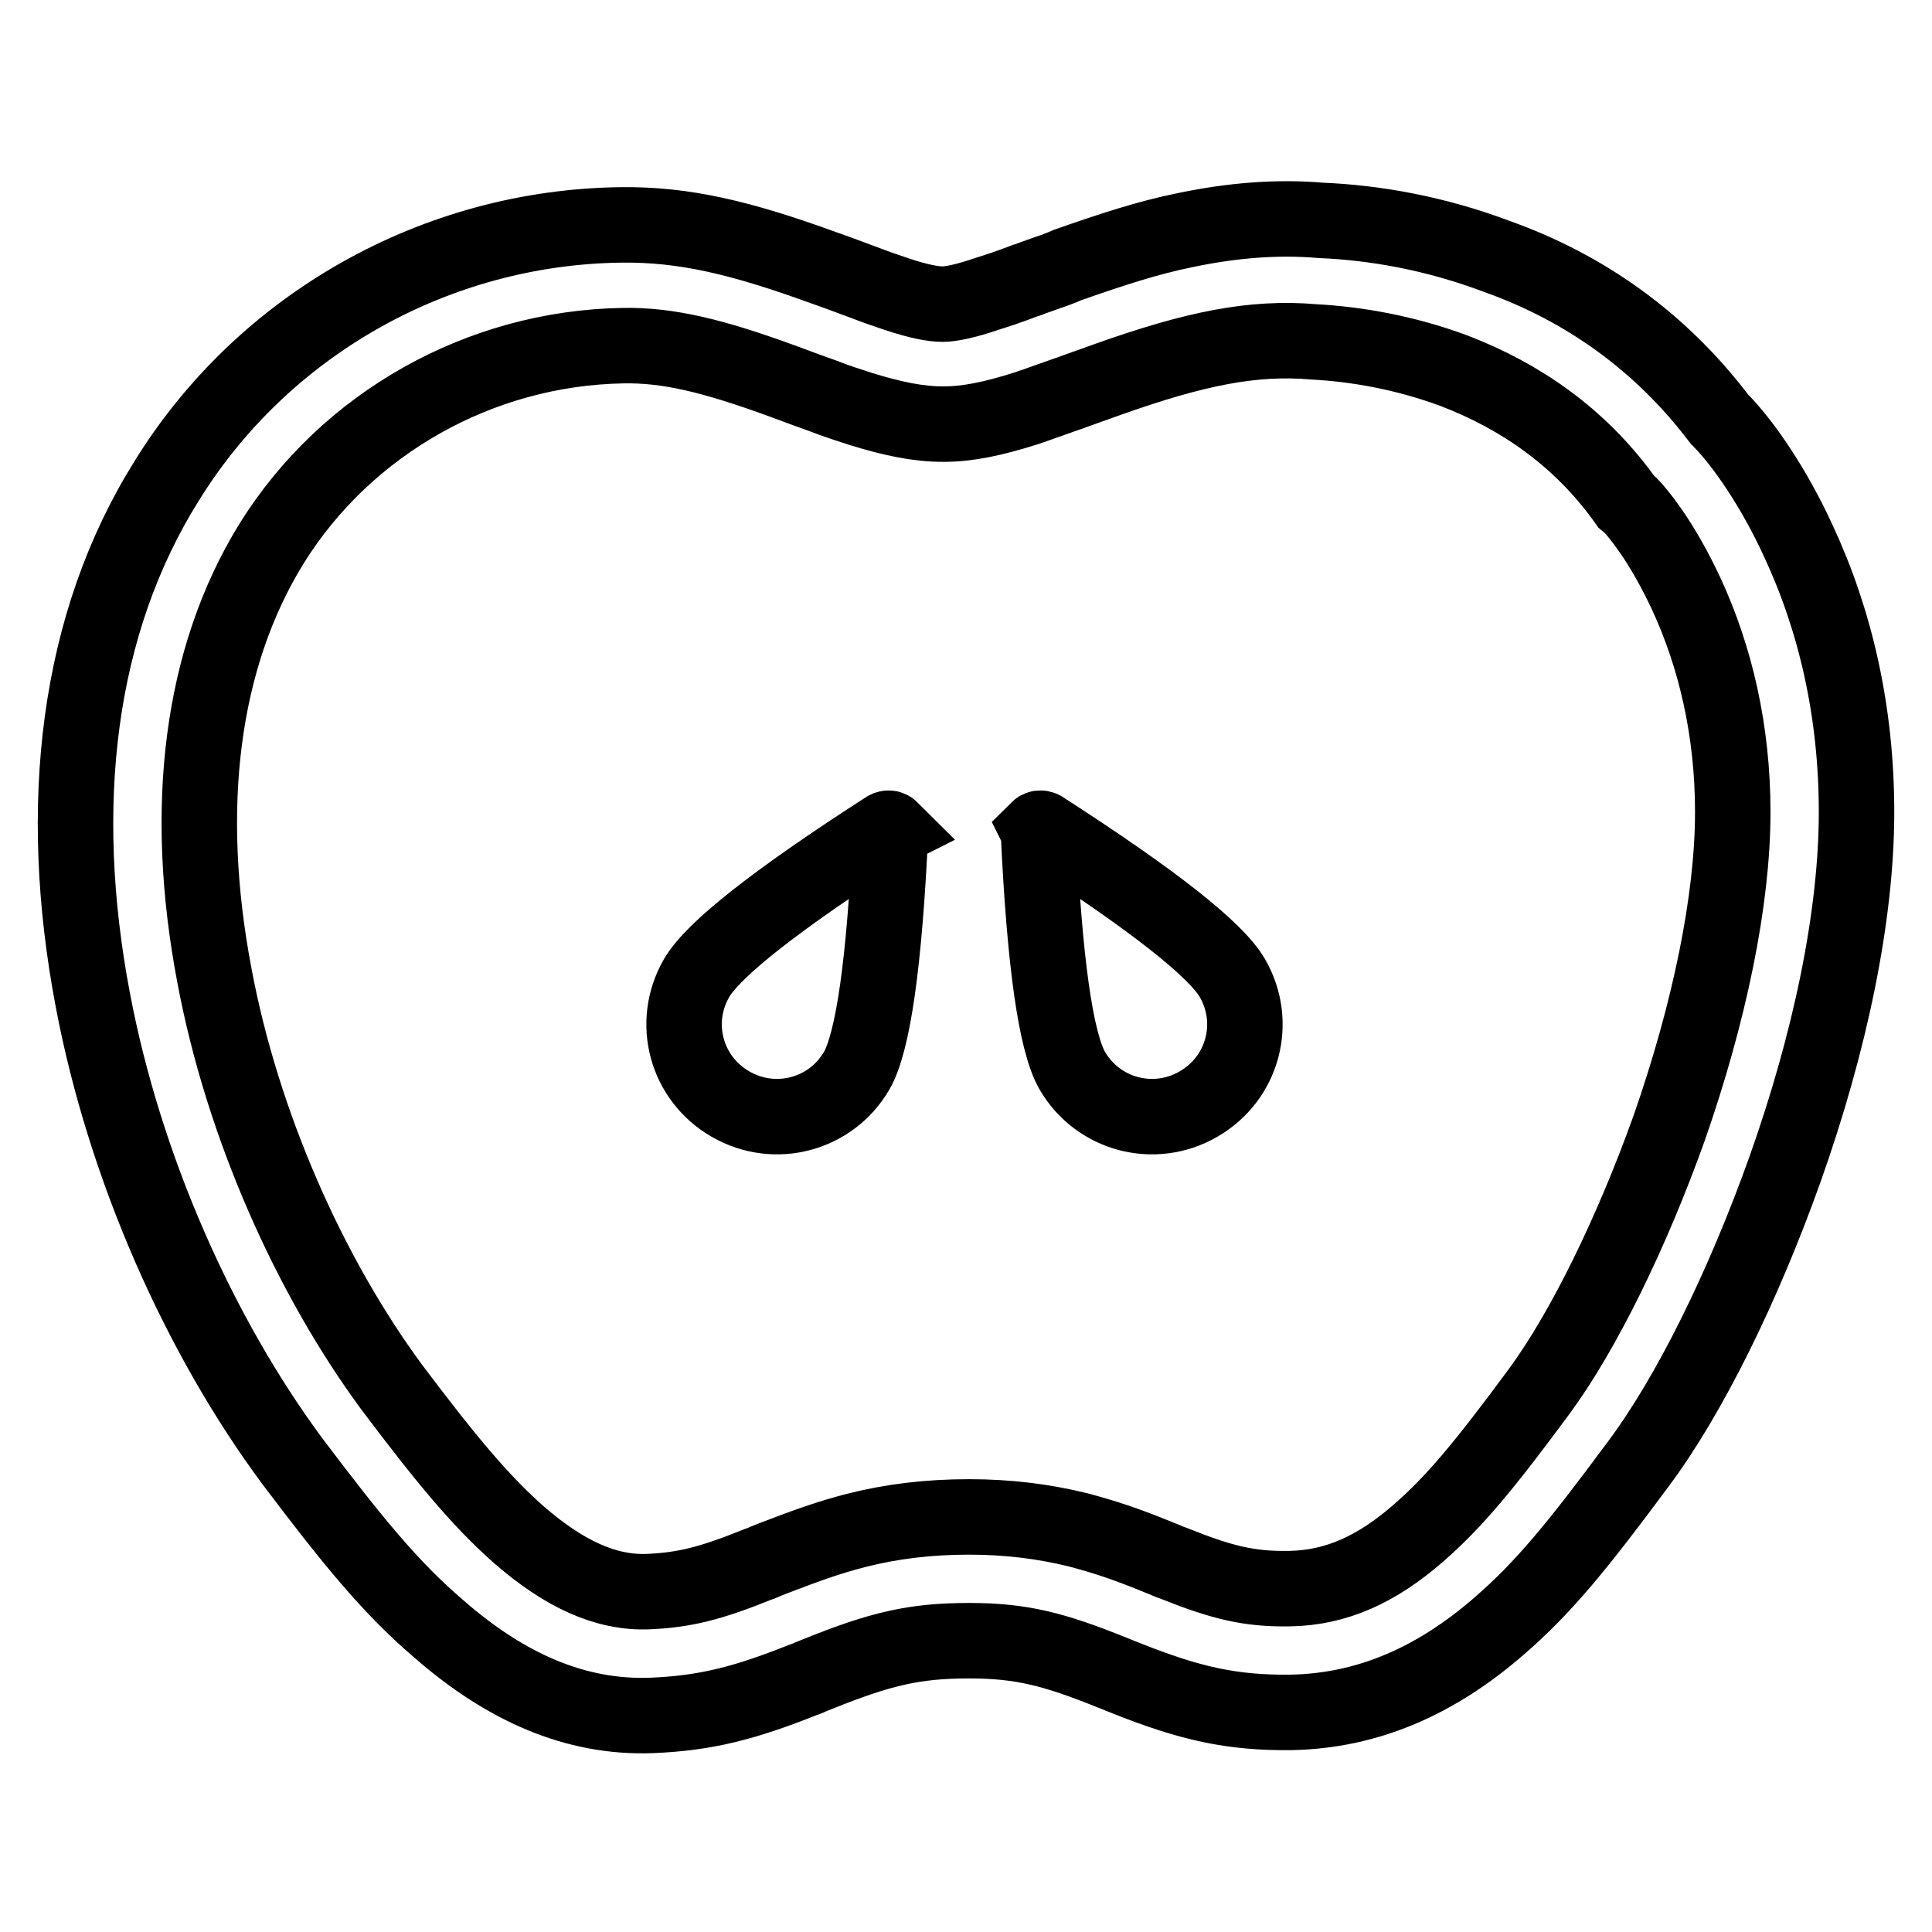 <?xml version="1.0" encoding="utf-8"?>
<!-- Svg Vector Icons : http://www.onlinewebfonts.com/icon -->
<!DOCTYPE svg PUBLIC "-//W3C//DTD SVG 1.1//EN" "http://www.w3.org/Graphics/SVG/1.1/DTD/svg11.dtd">
<svg version="1.1" xmlns="http://www.w3.org/2000/svg" xmlns:xlink="http://www.w3.org/1999/xlink" x="0px" y="0px" viewBox="0 0 256 256" enable-background="new 0 0 256 256" xml:space="preserve">
<g> <path stroke-width="10" fill-opacity="0" stroke="#000000"  d="M229.6,107.6c0-10.8-2.3-20.6-6.2-29c-1.5-3.2-3.1-6-4.7-8.3c-1.1-1.6-2.2-2.9-2.6-3.3l-0.6-0.5l-0.5-0.7 c-5.8-7.9-13.5-13.3-22.4-16.7c-6.5-2.4-12.9-3.5-18.5-3.8c-8.1-0.7-15.8,0.9-27.1,4.9c-0.8,0.3-1.7,0.6-2.8,1l-1.4,0.5 c-0.6,0.2-1,0.4-1.4,0.5c-2.3,0.8-3.9,1.4-5.4,1.9c-4.4,1.4-7.8,2.1-11,2.1c-3.3,0-6.7-0.7-10.9-2c-1.5-0.5-3.2-1-5.2-1.8 c-0.9-0.3-4.4-1.6-5.2-1.9c-9.3-3.4-15.2-4.8-21.1-4.7c-19,0.3-36.7,10.3-46.6,26.2c-9.4,15.2-11.8,35.1-7.6,57.2 C32.1,149,41,169,51.9,183.8c7.3,9.7,11.8,15.1,16.9,19.6c6,5.2,11.5,7.7,17,7.5c4.9-0.2,8.4-1.1,14.6-3.6c0.3-0.1,0.6-0.2,1-0.4 l1-0.4c4.7-1.8,7.5-2.8,11-3.7c4.7-1.2,9.6-1.8,15-1.8c5.2,0,9.9,0.6,14.4,1.7c3.4,0.9,6.2,1.8,10.6,3.6l1,0.4 c0.4,0.2,0.7,0.3,1,0.4c6.5,2.6,10.1,3.5,15.5,3.4c6.1-0.1,11.5-2.5,17.1-7.4c4.7-4.1,8.7-8.9,16-18.8c5.8-7.9,12.2-20.9,17.2-34.9 C226.5,134.2,229.6,119.3,229.6,107.6z M227.8,55.5c3.2,3.2,7.3,9.2,10.5,16.2c4.9,10.5,7.7,22.6,7.7,35.9 c0,13.8-3.5,30.5-9.5,47.4c-5.5,15.4-12.6,29.9-19.5,39.1c-8,10.8-12.5,16.3-18.4,21.4c-8.3,7.2-17.3,11.2-27.5,11.4 c-7.9,0.1-13.5-1.2-21.8-4.5c-0.3-0.1-0.7-0.3-1-0.4l-1-0.4c-7.7-3.1-12-4.2-18.9-4.2c-7.3,0-11.8,1.1-20,4.4l-1,0.4 c-0.4,0.2-0.7,0.3-1,0.4c-7.8,3.1-12.9,4.4-20,4.7c-10.2,0.4-19.5-3.8-28.3-11.5c-6.3-5.4-11.3-11.5-19.3-22.1 c-12.4-16.7-22.3-39-26.5-61.2c-4.9-25.8-2.1-49.8,9.8-68.8c12.8-20.7,35.6-33.6,60.2-33.9c8.4-0.1,15.9,1.7,26.9,5.7 c0.9,0.3,4.4,1.6,5.2,1.9c1.8,0.7,3.3,1.2,4.5,1.6c2.7,0.9,4.7,1.3,6,1.3c1.1,0,3.1-0.4,6-1.4c1.3-0.4,2.8-0.9,4.9-1.7 c0.4-0.1,0.8-0.3,1.4-0.5l1.4-0.5c1.2-0.4,2-0.7,2.9-1.1c6-2.1,10.6-3.6,15.5-4.6c6.2-1.3,12.2-1.8,18-1.3 c7.2,0.3,15.2,1.7,23.4,4.8C209.9,38.1,220,45.2,227.8,55.5L227.8,55.5z"/> <path stroke-width="10" fill-opacity="0" stroke="#000000"  d="M118,110.2c-0.8,17.3-2.3,27.9-4.5,31.7c-3.4,5.8-10.8,7.8-16.7,4.4c-5.9-3.4-7.9-10.8-4.5-16.7 c2.2-3.8,10.6-10.4,25.2-19.8c0.2-0.1,0.4-0.1,0.6,0.1C117.9,110,118,110.1,118,110.2L118,110.2z M137.6,110.2 c0.8,17.3,2.3,27.9,4.5,31.7c3.4,5.8,10.8,7.8,16.7,4.4c5.9-3.4,7.9-10.8,4.5-16.7c-2.2-3.8-10.6-10.4-25.2-19.8 c-0.2-0.1-0.4-0.1-0.6,0.1C137.6,110.1,137.6,110.1,137.6,110.2L137.6,110.2z"/></g>
</svg>